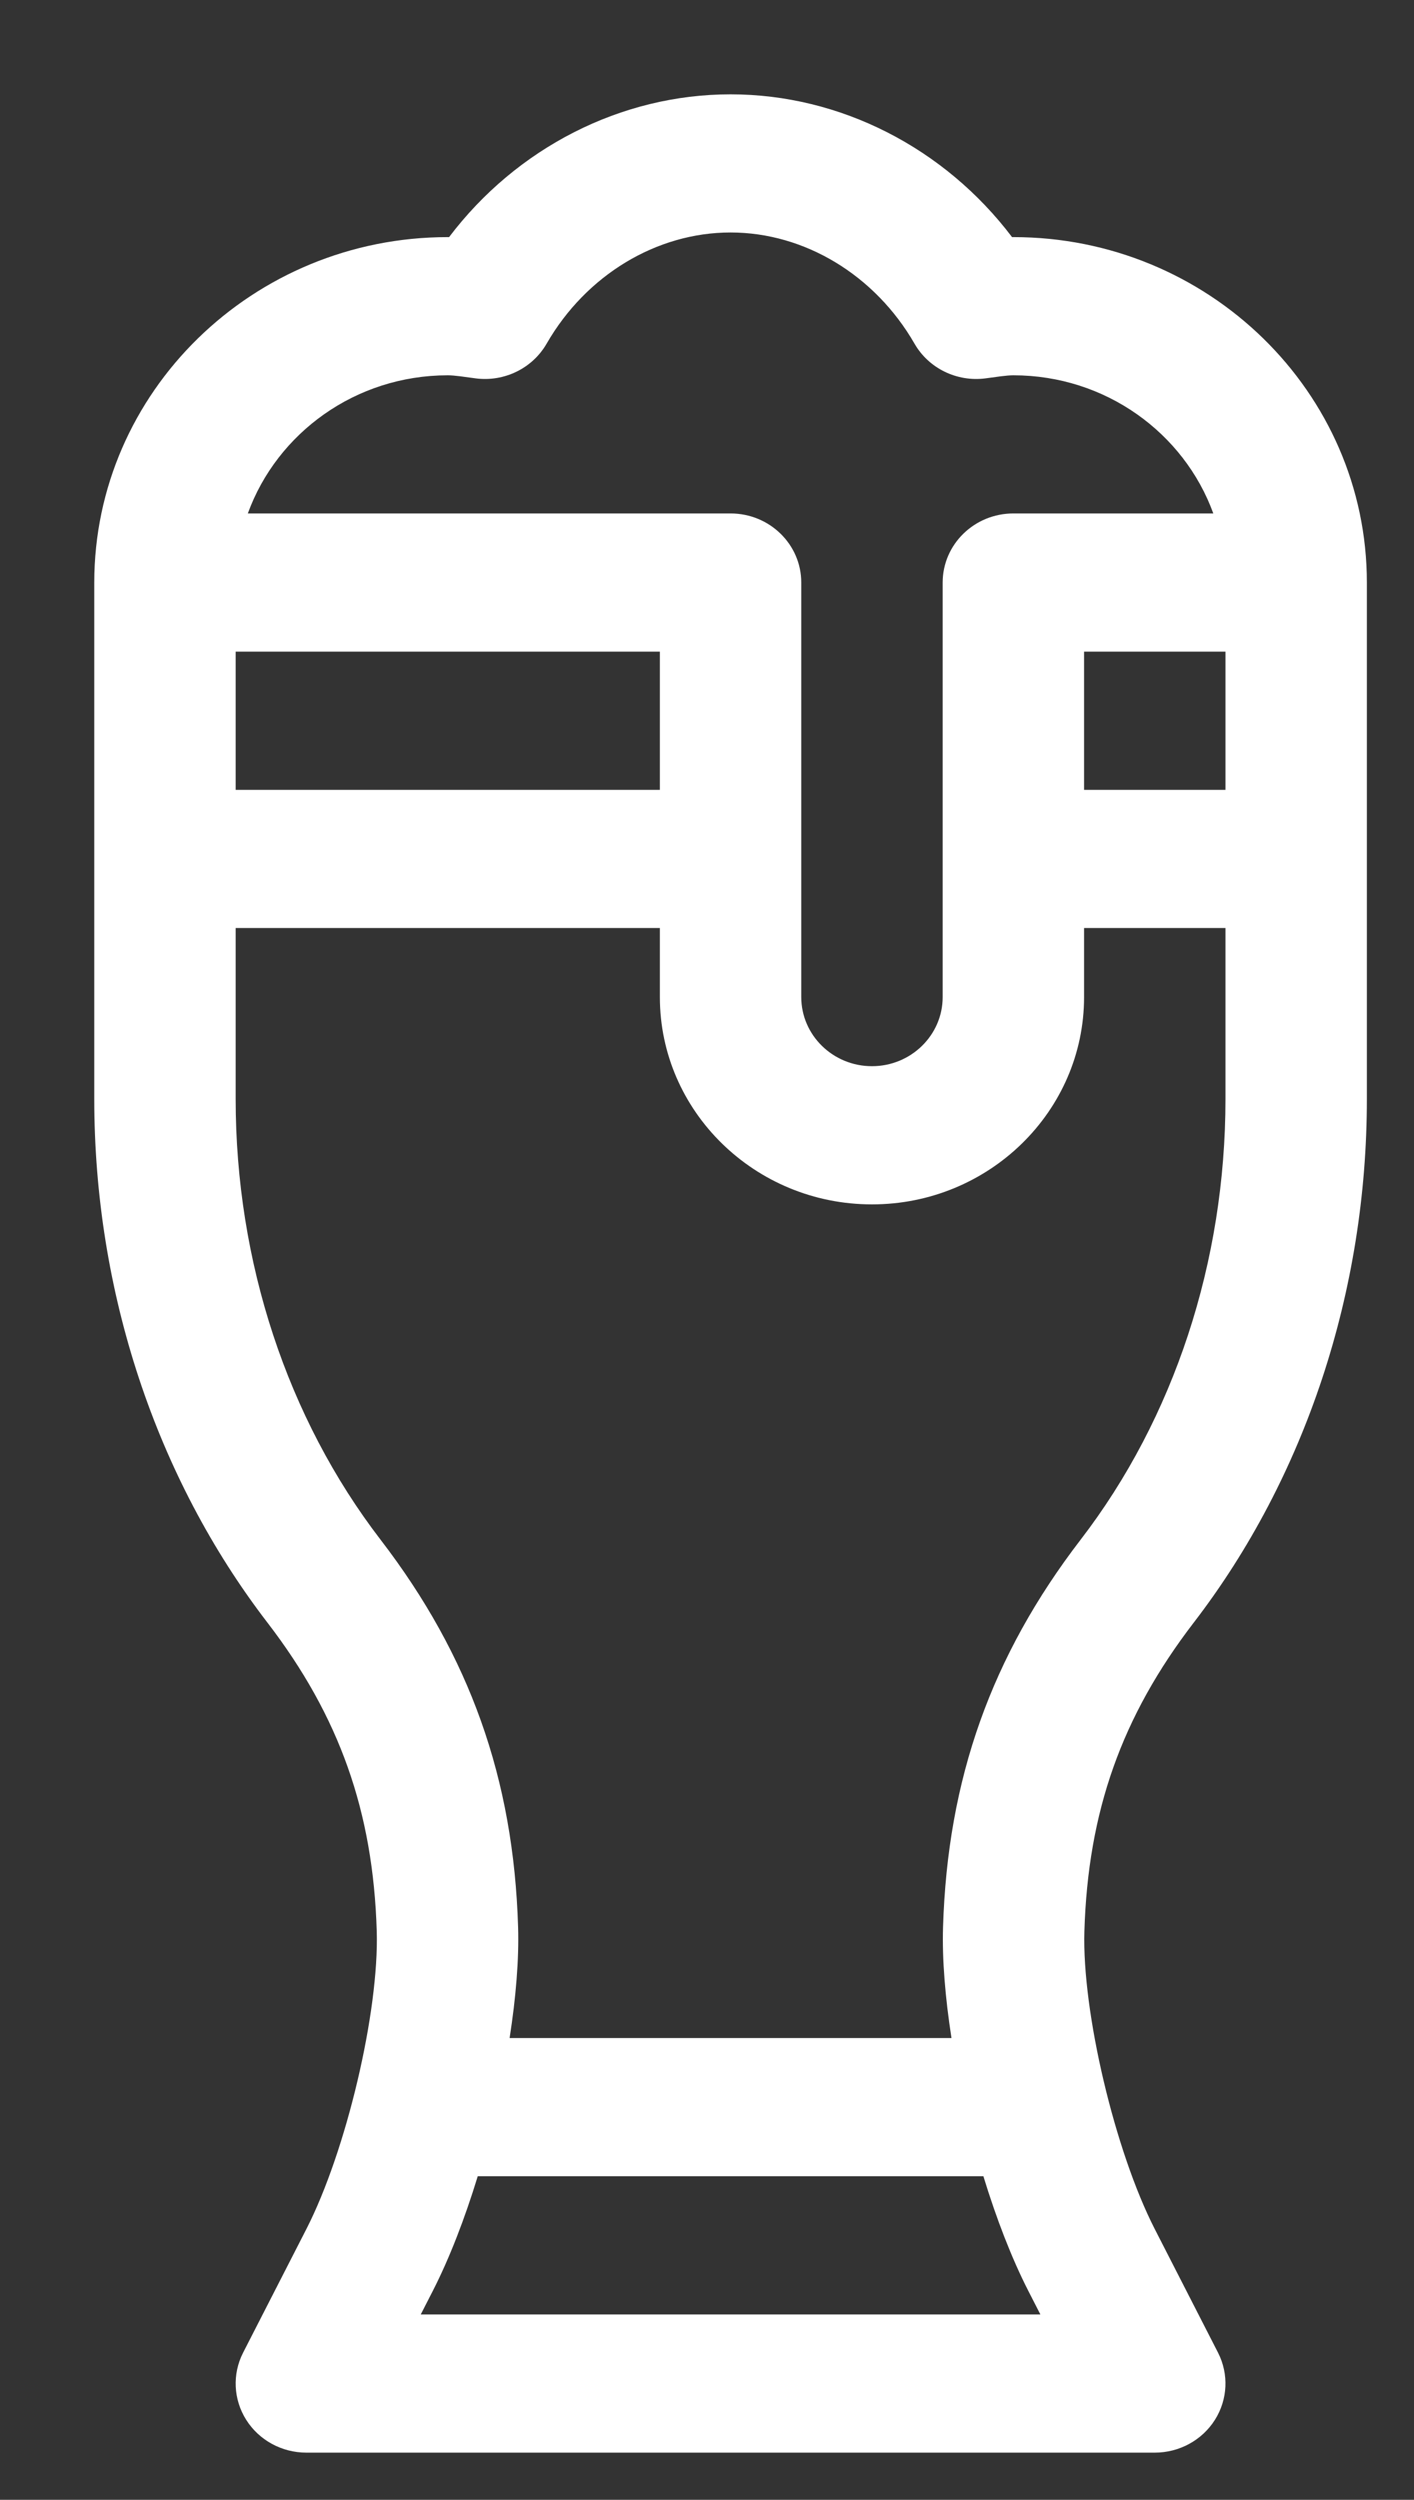 ﻿<svg version="1.1" xmlns="http://www.w3.org/2000/svg" xmlns:xlink="http://www.w3.org/1999/xlink" width="30" height="53"><rect width="100%" height="100%" fill="#333333" stroke="none"/><defs/><g><path fill="rgb(255,255,255)" stroke="none" paint-order="stroke fill markers" fill-rule="evenodd" d=" M 23.007 40.944 C 22.955 42.654 23.653 45.605 24.5 47.26 C 24.5 47.26 25.842 49.88 25.842 49.88 C 26.074 50.334 26.049 50.873 25.776 51.305 C 25.503 51.737 25.02 52 24.5 52 C 24.5 52 6.5 52 6.5 52 C 5.98 52 5.497 51.737 5.224 51.305 C 4.951 50.873 4.926 50.334 5.158 49.88 C 5.158 49.88 6.5 47.26 6.5 47.26 C 7.347 45.605 8.045 42.652 7.993 40.94 C 7.916 38.405 7.201 36.389 5.674 34.402 C 3.305 31.319 2 27.377 2 23.302 C 2 23.302 2 12.351 2 12.351 C 2 8.313 5.364 5.027 9.5 5.027 C 9.509 5.027 9.519 5.027 9.528 5.027 C 10.958 3.139 13.169 2 15.5 2 C 17.831 2 20.042 3.139 21.472 5.027 C 21.481 5.027 21.491 5.027 21.5 5.027 C 25.635 5.027 29 8.313 29 12.351 C 29 12.351 29 23.303 29 23.303 C 29 27.379 27.696 31.32 25.329 34.399 C 23.799 36.389 23.083 38.407 23.007 40.944 Z M 26 16.746 C 26 16.746 23 16.746 23 16.746 C 23 16.746 23 13.816 23 13.816 C 23 13.816 26 13.816 26 13.816 C 26 13.816 26 16.746 26 16.746 Z M 5.258 10.886 C 5.258 10.886 15.5 10.886 15.5 10.886 C 16.328 10.886 17 11.542 17 12.351 C 17 12.351 17 21.14 17 21.14 C 17 21.948 17.673 22.605 18.5 22.605 C 19.327 22.605 20 21.948 20 21.14 C 20 21.14 20 12.351 20 12.351 C 20 11.542 20.672 10.886 21.5 10.886 C 21.5 10.886 25.742 10.886 25.742 10.886 C 25.123 9.181 23.455 7.957 21.5 7.957 C 21.351 7.957 21.14 7.992 20.908 8.022 C 20.299 8.101 19.704 7.809 19.403 7.287 C 18.566 5.833 17.071 4.929 15.5 4.929 C 13.929 4.929 12.434 5.833 11.597 7.287 C 11.296 7.809 10.7 8.101 10.092 8.022 C 9.854 7.991 9.649 7.957 9.5 7.957 C 7.544 7.957 5.877 9.181 5.258 10.886 Z M 5 13.816 C 5 13.816 14 13.816 14 13.816 C 14 13.816 14 16.746 14 16.746 C 14 16.746 5 16.746 5 16.746 C 5 16.746 5 13.816 5 13.816 Z M 22.073 49.07 C 22.073 49.07 21.817 48.57 21.817 48.57 C 21.464 47.88 21.139 47.038 20.864 46.14 C 20.864 46.14 10.136 46.14 10.136 46.14 C 9.861 47.038 9.536 47.88 9.183 48.57 C 9.183 48.57 8.927 49.07 8.927 49.07 C 8.927 49.07 22.073 49.07 22.073 49.07 Z M 26 23.303 C 26 23.303 26 19.675 26 19.675 C 26 19.675 23 19.675 23 19.675 C 23 19.675 23 21.14 23 21.14 C 23 23.563 20.981 25.535 18.5 25.535 C 16.019 25.535 14 23.563 14 21.14 C 14 21.14 14 19.675 14 19.675 C 14 19.675 5 19.675 5 19.675 C 5 19.675 5 23.302 5 23.302 C 5 26.747 6.092 30.064 8.074 32.644 C 9.969 35.11 10.897 37.719 10.992 40.854 C 11.013 41.54 10.946 42.353 10.812 43.21 C 10.812 43.21 20.187 43.21 20.187 43.21 C 20.054 42.355 19.987 41.543 20.008 40.858 C 20.103 37.722 21.031 35.11 22.93 32.64 C 24.91 30.065 26 26.749 26 23.303 Z"/></g></svg>